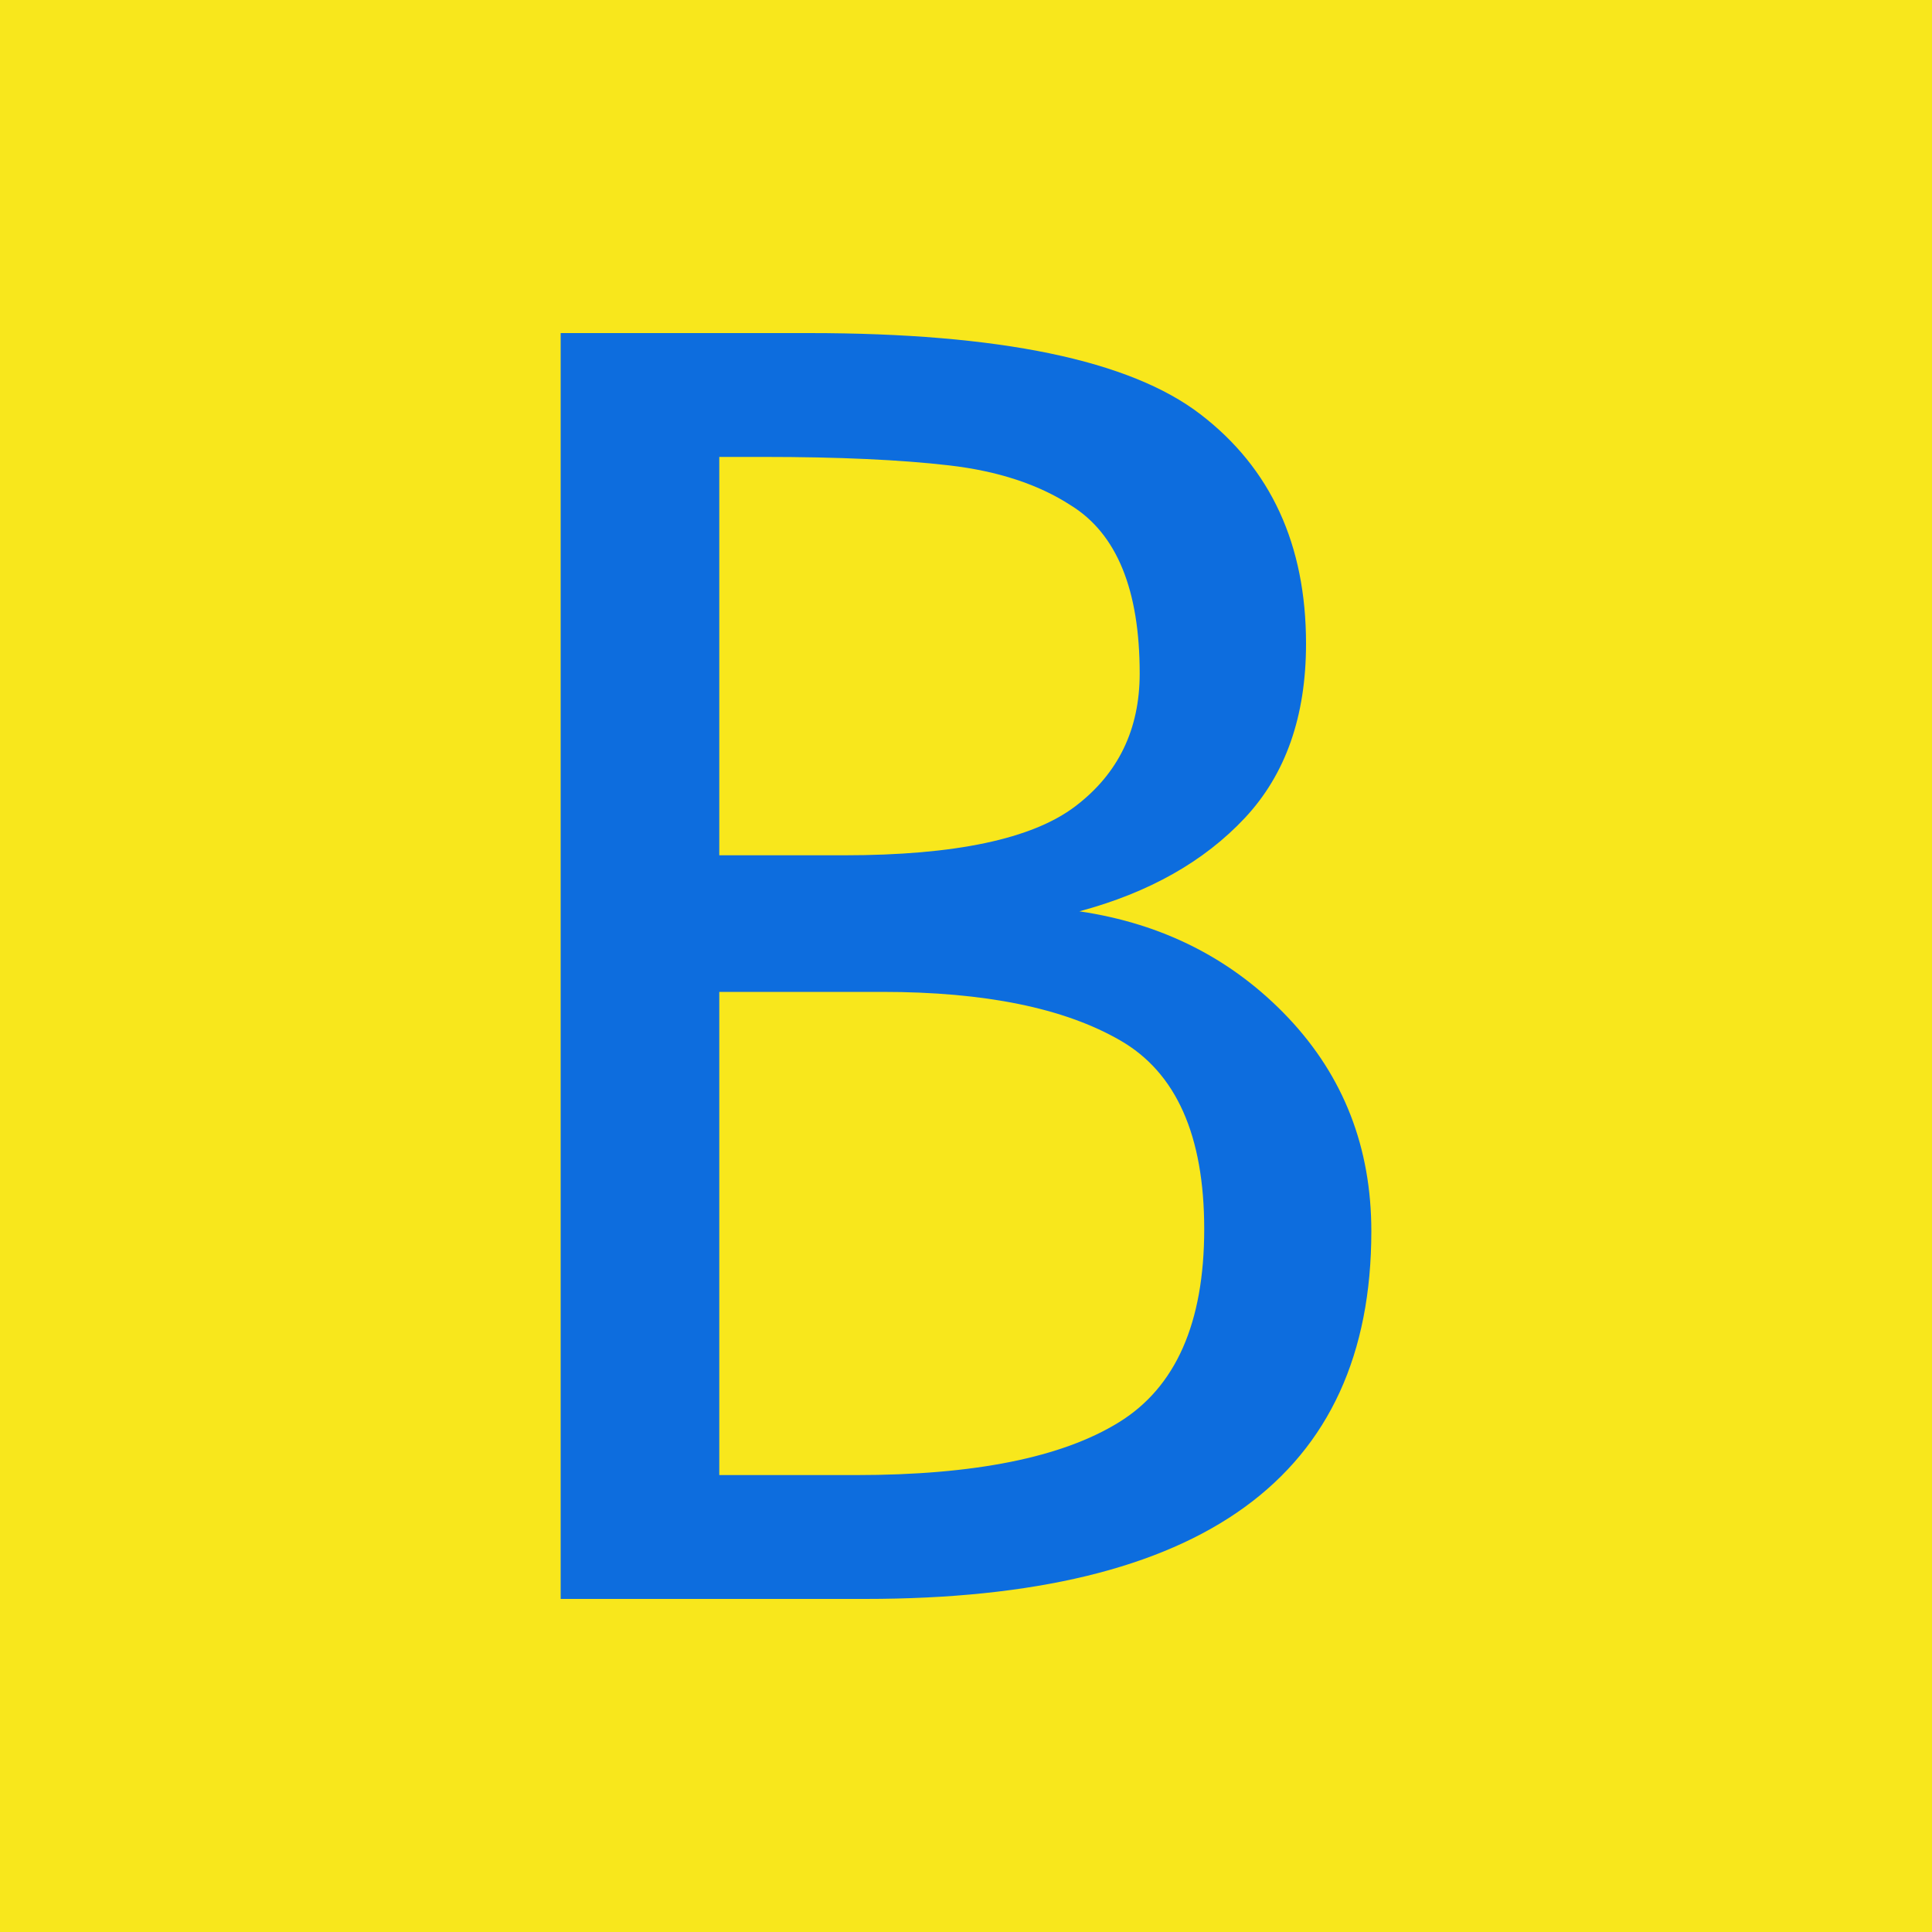 <svg xmlns="http://www.w3.org/2000/svg" width="256" height="256" viewBox="0 0 100 100"><rect width="100" height="100" rx="0" fill="#f8e71c"/><path d="M37.23 44.27h6.46q8.62 0 11.96-2.53 3.34-2.53 3.34-6.88 0-6.5-3.56-8.7-2.51-1.63-6.29-2.07-3.78-.44-9.62-.44h-2.29v20.62zm8.44 7.07h-8.44v25.01h7.08q9.18 0 13.6-2.73 4.42-2.72 4.42-10 0-7.27-4.35-9.77-4.35-2.51-12.31-2.51zm25.31 12.39q0 19.03-26.19 19.03H29.02V17.24h12.87q14.77 0 20.24 4.2 5.47 4.19 5.47 11.88 0 5.63-3.16 9.01-3.17 3.39-8.57 4.84 6.5.96 10.81 5.51 4.3 4.55 4.3 11.05z" fill="#0d6dde"/></svg>